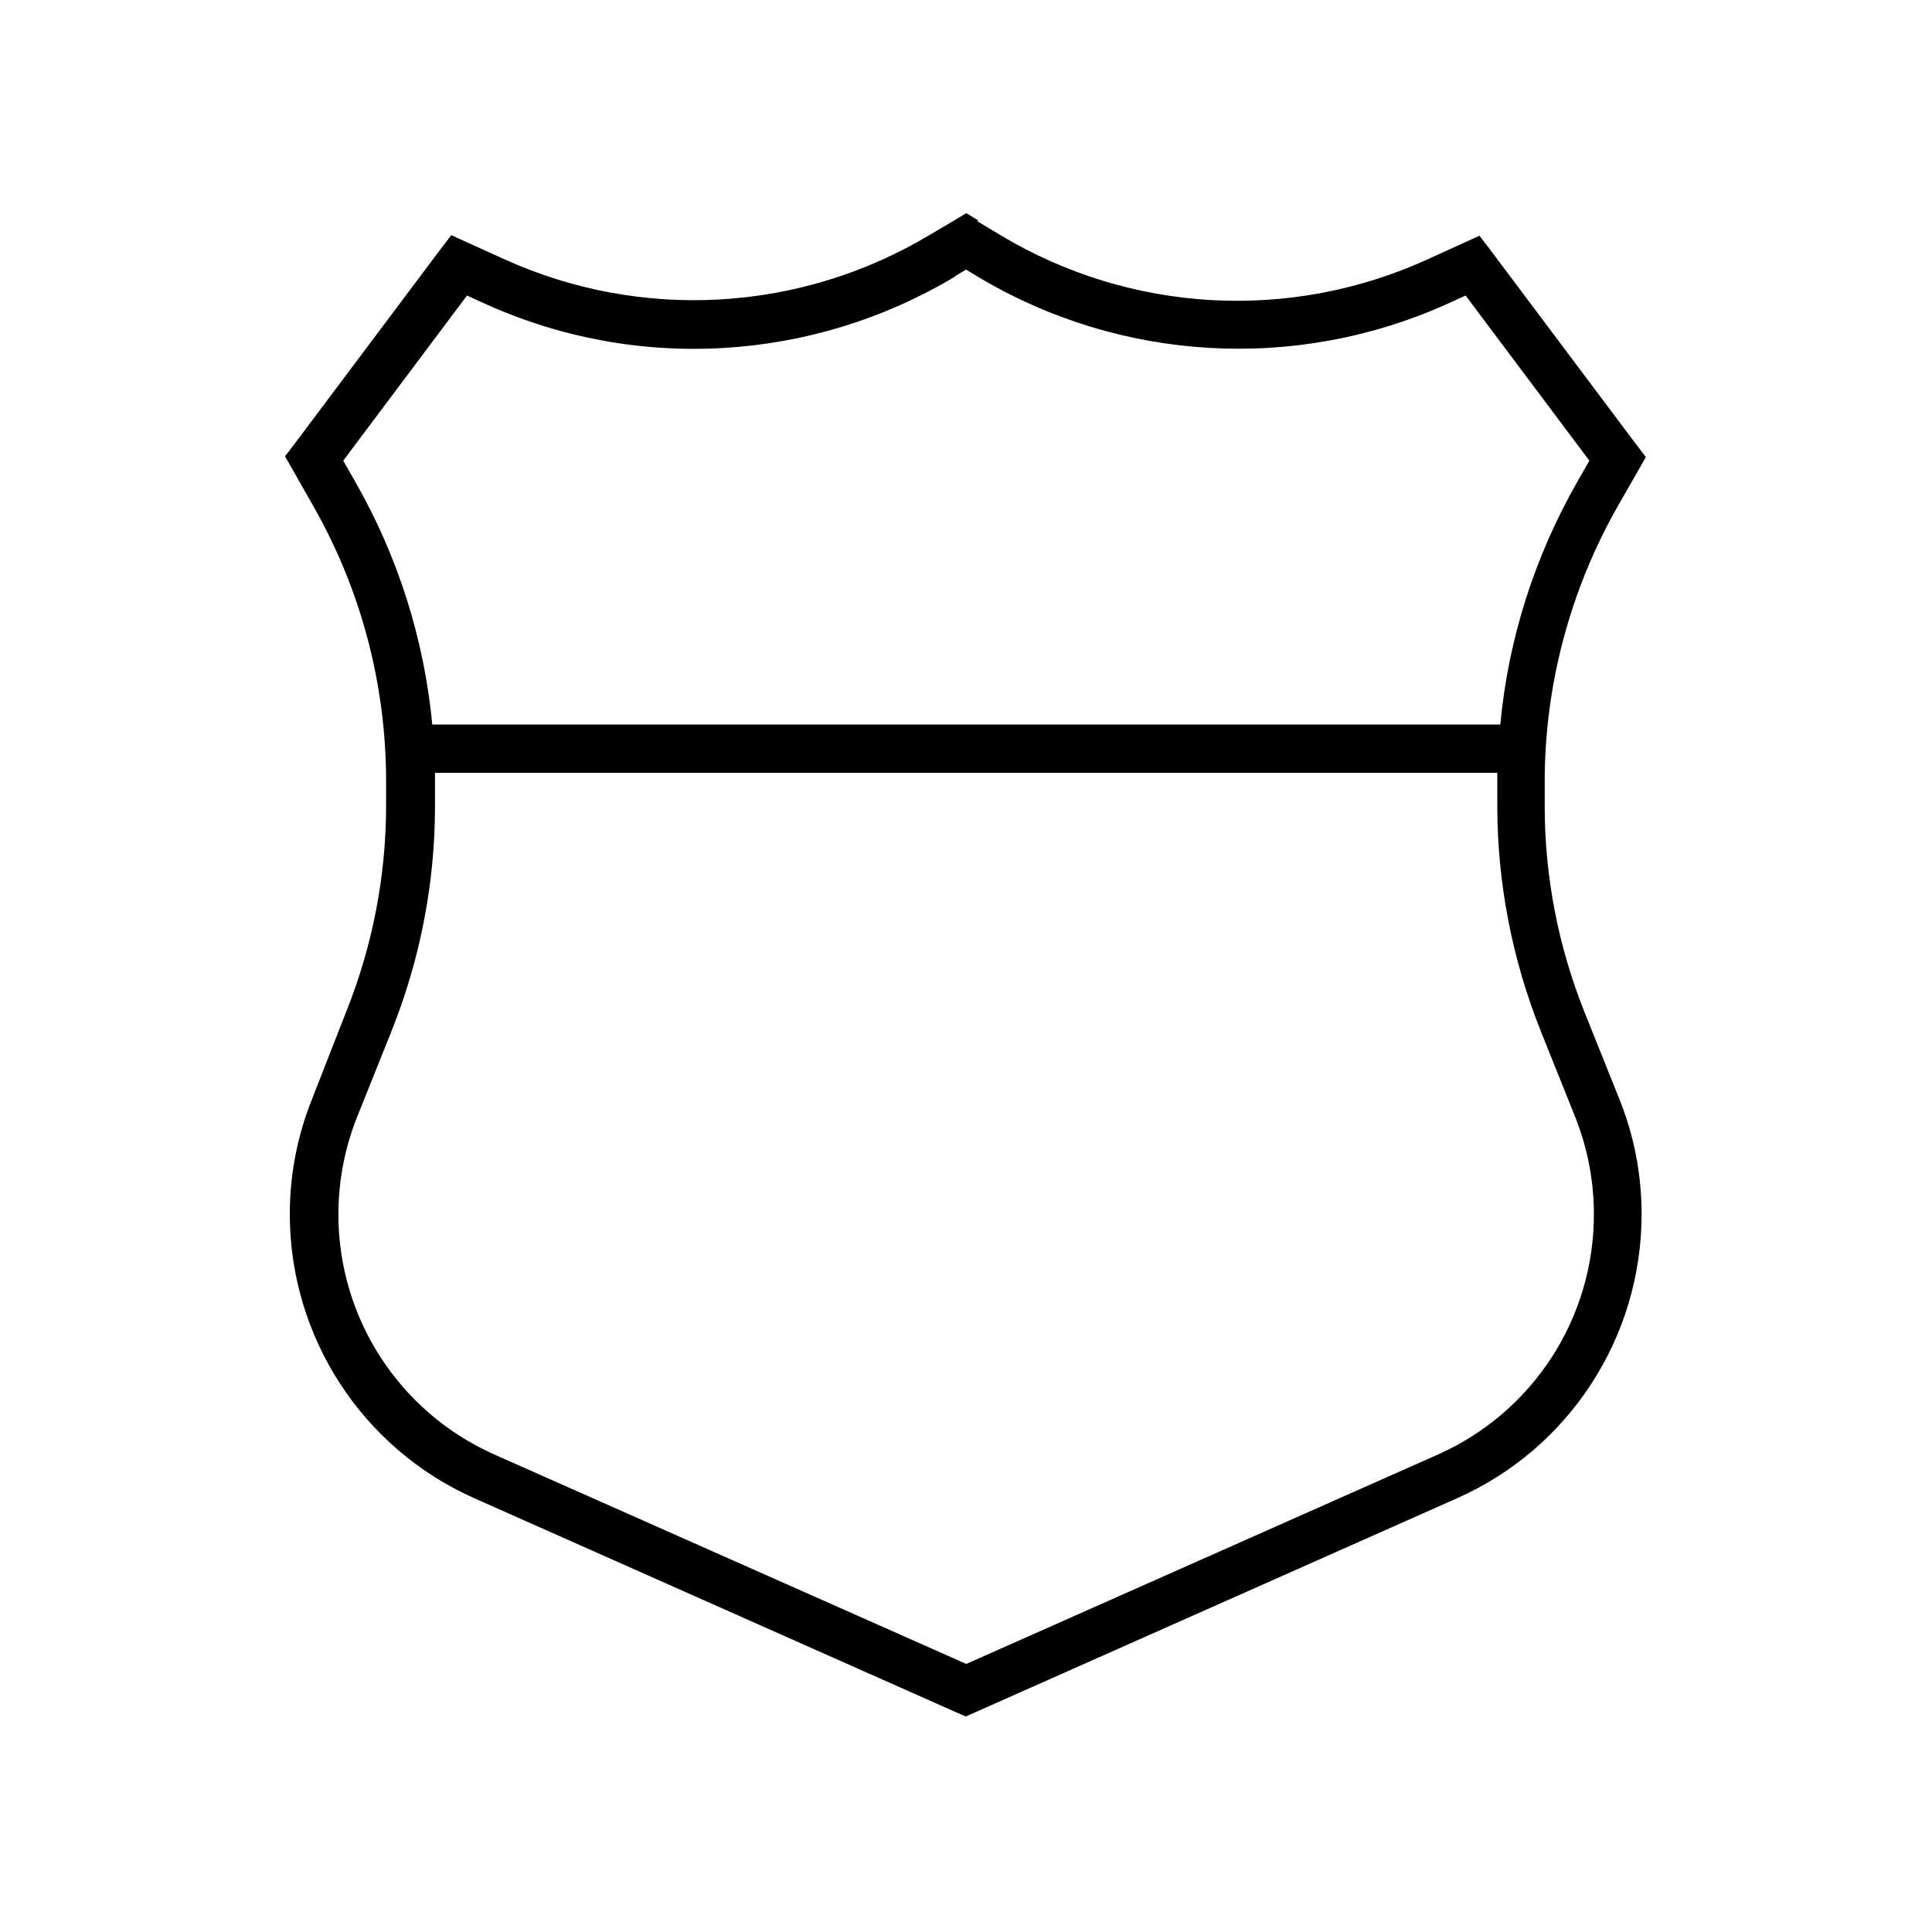 <svg xmlns="http://www.w3.org/2000/svg" viewBox="0 0 640 640"><!--! Font Awesome Pro 7.1.0 by @fontawesome - https://fontawesome.com License - https://fontawesome.com/license (Commercial License) Copyright 2025 Fonticons, Inc. --><path fill="currentColor" d="M324.2 73.1L320.1 70.6C318 71.9 314 74.3 308 77.8C265.1 103.5 212.4 106.5 166.9 85.8C158.3 81.9 152.5 79.3 149.5 77.9L145.6 83L97.6 147L94.4 151.2C95.5 153 98.6 158.5 103.7 167.5C119.6 195.3 127.9 226.8 127.9 258.8L127.9 266.8C127.9 290.2 123.4 313.4 114.7 335.1L103.4 364C98.5 376.2 96 389.1 96 402.2C96 442.9 120 479.8 157.1 496.3L316.7 567.2L319.9 568.6L323.1 567.2L482.7 496.3C519.9 479.8 543.8 442.9 543.8 402.2C543.8 389.1 541.3 376.1 536.4 364L524.9 335.3C516.2 313.6 511.7 290.4 511.7 267L511.7 259C511.7 227 520.1 195.5 535.9 167.7C541 158.7 544.2 153.3 545.2 151.4L542 147.2L494 83.2L490.1 78.1C487.1 79.4 481.4 82.1 472.7 86C427.2 106.7 374.5 103.7 331.6 78L323.6 73.2zM316.2 91.6L320 89.3L323.8 91.6C371.2 120 429.5 123.3 479.8 100.5L485.5 97.9L526.5 152.6L522.4 159.8C508.3 184.5 499.6 211.9 497 240L143.2 240C140.5 211.8 131.9 184.5 117.8 159.8L113.7 152.6L154.7 97.9L160.4 100.5C210.7 123.4 269 120 316.4 91.6zM144 256L496 256C496 257 496 258 496 259L496 267C496 292.4 500.9 317.7 510.3 341.3L521.8 370C525.9 380.3 528 391.2 528 402.3C528 436.7 507.8 467.8 476.4 481.8L320.1 551.2L163.7 481.8C132.3 467.8 112.1 436.7 112.1 402.3C112.1 391.2 114.2 380.3 118.3 370L129.8 341.3C139.2 317.7 144.1 292.5 144.1 267L144.1 259C144.1 258 144.1 257 144.1 256z"/></svg>
